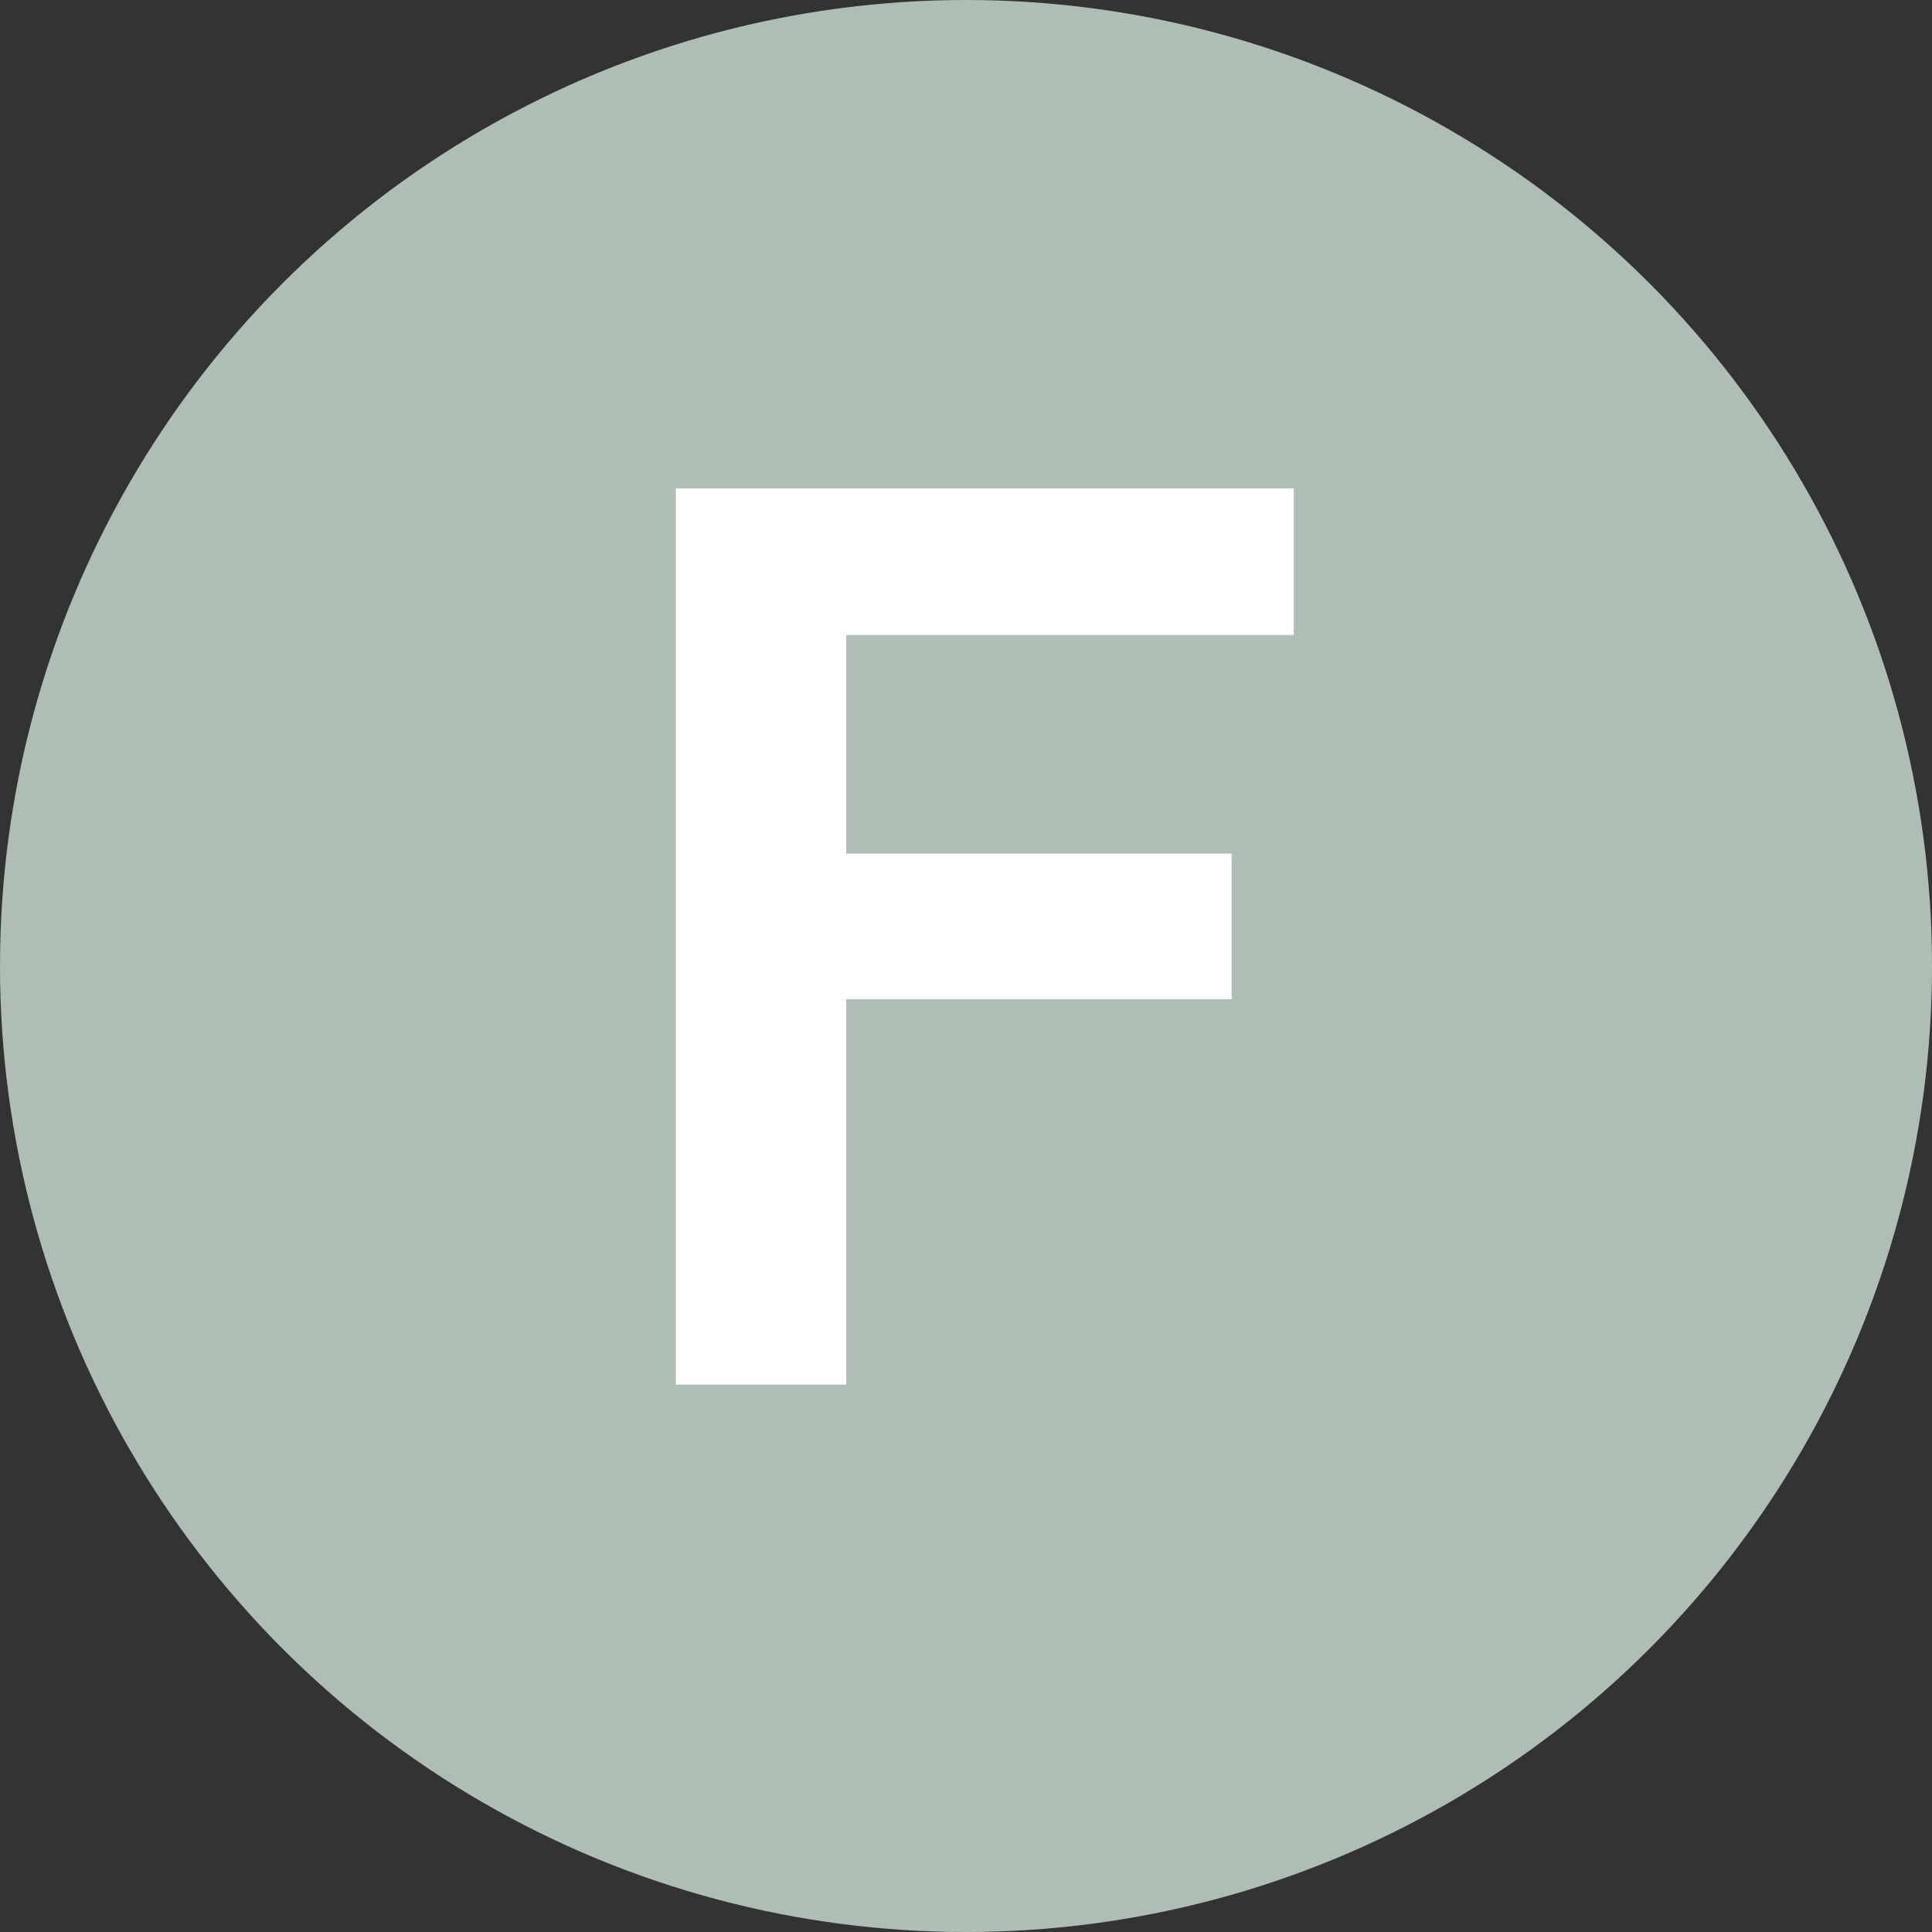 <?xml version="1.0" encoding="UTF-8"?><svg id="_レイヤー_2" xmlns="http://www.w3.org/2000/svg" viewBox="0 0 60 60"><rect x="0" y="0" width="60" height="60" fill="#333333" stroke="none"/><defs><style>.cls-1{fill:#fff;}.cls-2{fill:#afbeb4;}</style></defs><g id="other"><g><circle class="cls-2" cx="30" cy="30" r="30"/><path class="cls-1" d="M21,15.17h19.18v4.55h-13.9v6.79h11.97v4.52h-11.97v11.97h-5.29V15.17Z"/></g></g></svg>